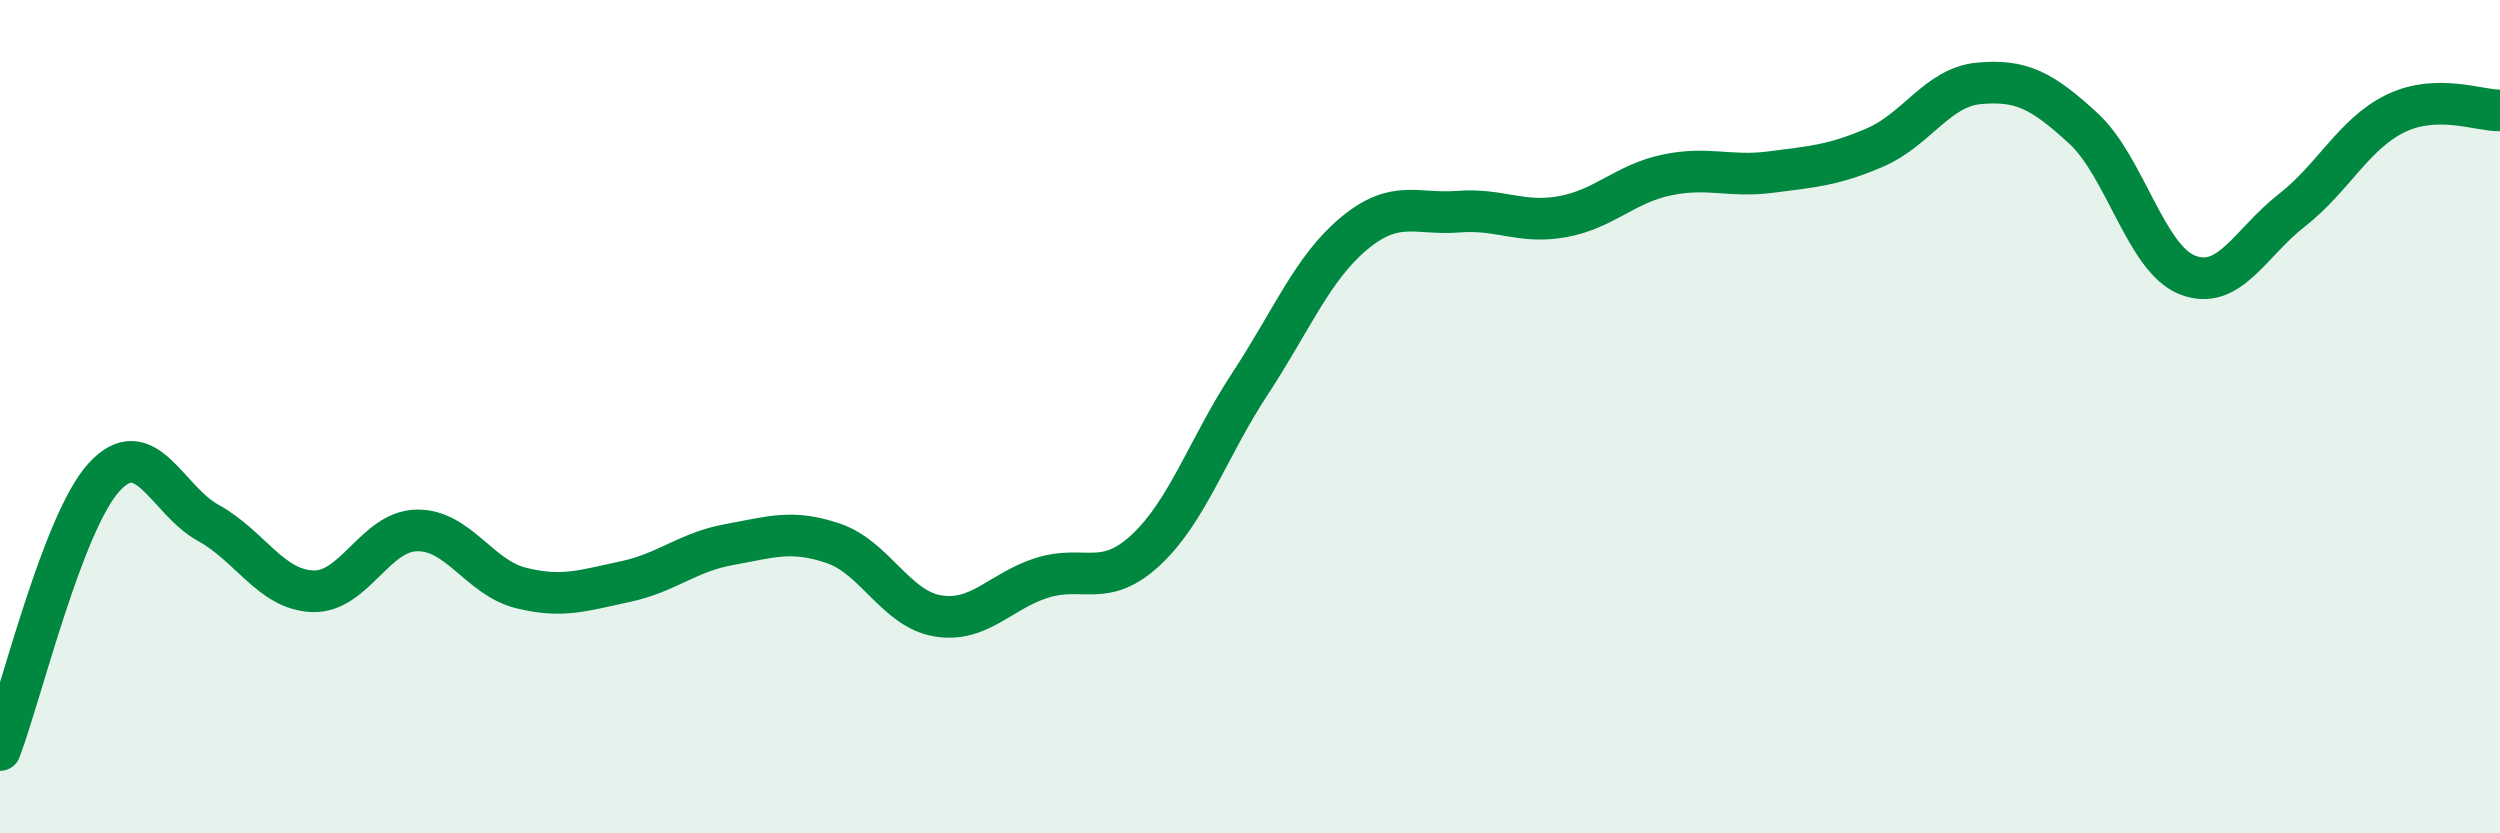 
    <svg width="60" height="20" viewBox="0 0 60 20" xmlns="http://www.w3.org/2000/svg">
      <path
        d="M 0,18 C 0.5,16.69 1.5,12.54 2.5,11.45 C 3.5,10.36 4,12 5,12.55 C 6,13.1 6.5,14.15 7.5,14.19 C 8.5,14.23 9,12.75 10,12.73 C 11,12.71 11.5,13.86 12.5,14.11 C 13.5,14.36 14,14.17 15,13.96 C 16,13.75 16.5,13.25 17.5,13.07 C 18.5,12.89 19,12.7 20,13.04 C 21,13.38 21.5,14.61 22.5,14.78 C 23.5,14.95 24,14.19 25,13.87 C 26,13.55 26.5,14.13 27.5,13.2 C 28.5,12.27 29,10.73 30,9.21 C 31,7.69 31.5,6.43 32.5,5.6 C 33.5,4.77 34,5.16 35,5.08 C 36,5 36.5,5.38 37.5,5.2 C 38.5,5.02 39,4.41 40,4.2 C 41,3.99 41.5,4.26 42.5,4.13 C 43.5,4 44,3.97 45,3.54 C 46,3.11 46.5,2.09 47.5,2 C 48.5,1.91 49,2.16 50,3.08 C 51,4 51.5,6.21 52.5,6.6 C 53.5,6.99 54,5.83 55,5.05 C 56,4.27 56.5,3.2 57.5,2.72 C 58.5,2.24 59.5,2.66 60,2.65L60 20L0 20Z"
        fill="#008740"
        opacity="0.1"
        stroke-linecap="round"
        stroke-linejoin="round"
      />
      <path
        d="M 0,18 C 0.5,16.69 1.5,12.54 2.5,11.45 C 3.5,10.36 4,12 5,12.55 C 6,13.1 6.5,14.15 7.5,14.19 C 8.5,14.23 9,12.75 10,12.73 C 11,12.71 11.5,13.86 12.5,14.11 C 13.5,14.36 14,14.17 15,13.96 C 16,13.75 16.5,13.25 17.5,13.07 C 18.5,12.89 19,12.7 20,13.04 C 21,13.38 21.5,14.61 22.5,14.78 C 23.5,14.95 24,14.19 25,13.87 C 26,13.55 26.5,14.13 27.5,13.2 C 28.5,12.27 29,10.73 30,9.21 C 31,7.69 31.5,6.43 32.5,5.6 C 33.5,4.77 34,5.16 35,5.08 C 36,5 36.5,5.38 37.5,5.2 C 38.5,5.02 39,4.41 40,4.2 C 41,3.99 41.5,4.26 42.5,4.13 C 43.5,4 44,3.97 45,3.54 C 46,3.11 46.5,2.09 47.5,2 C 48.5,1.91 49,2.16 50,3.08 C 51,4 51.5,6.21 52.5,6.6 C 53.5,6.99 54,5.83 55,5.05 C 56,4.27 56.5,3.2 57.5,2.72 C 58.5,2.24 59.5,2.66 60,2.65"
        stroke="#008740"
        stroke-width="1"
        fill="none"
        stroke-linecap="round"
        stroke-linejoin="round"
      />
    </svg>
  